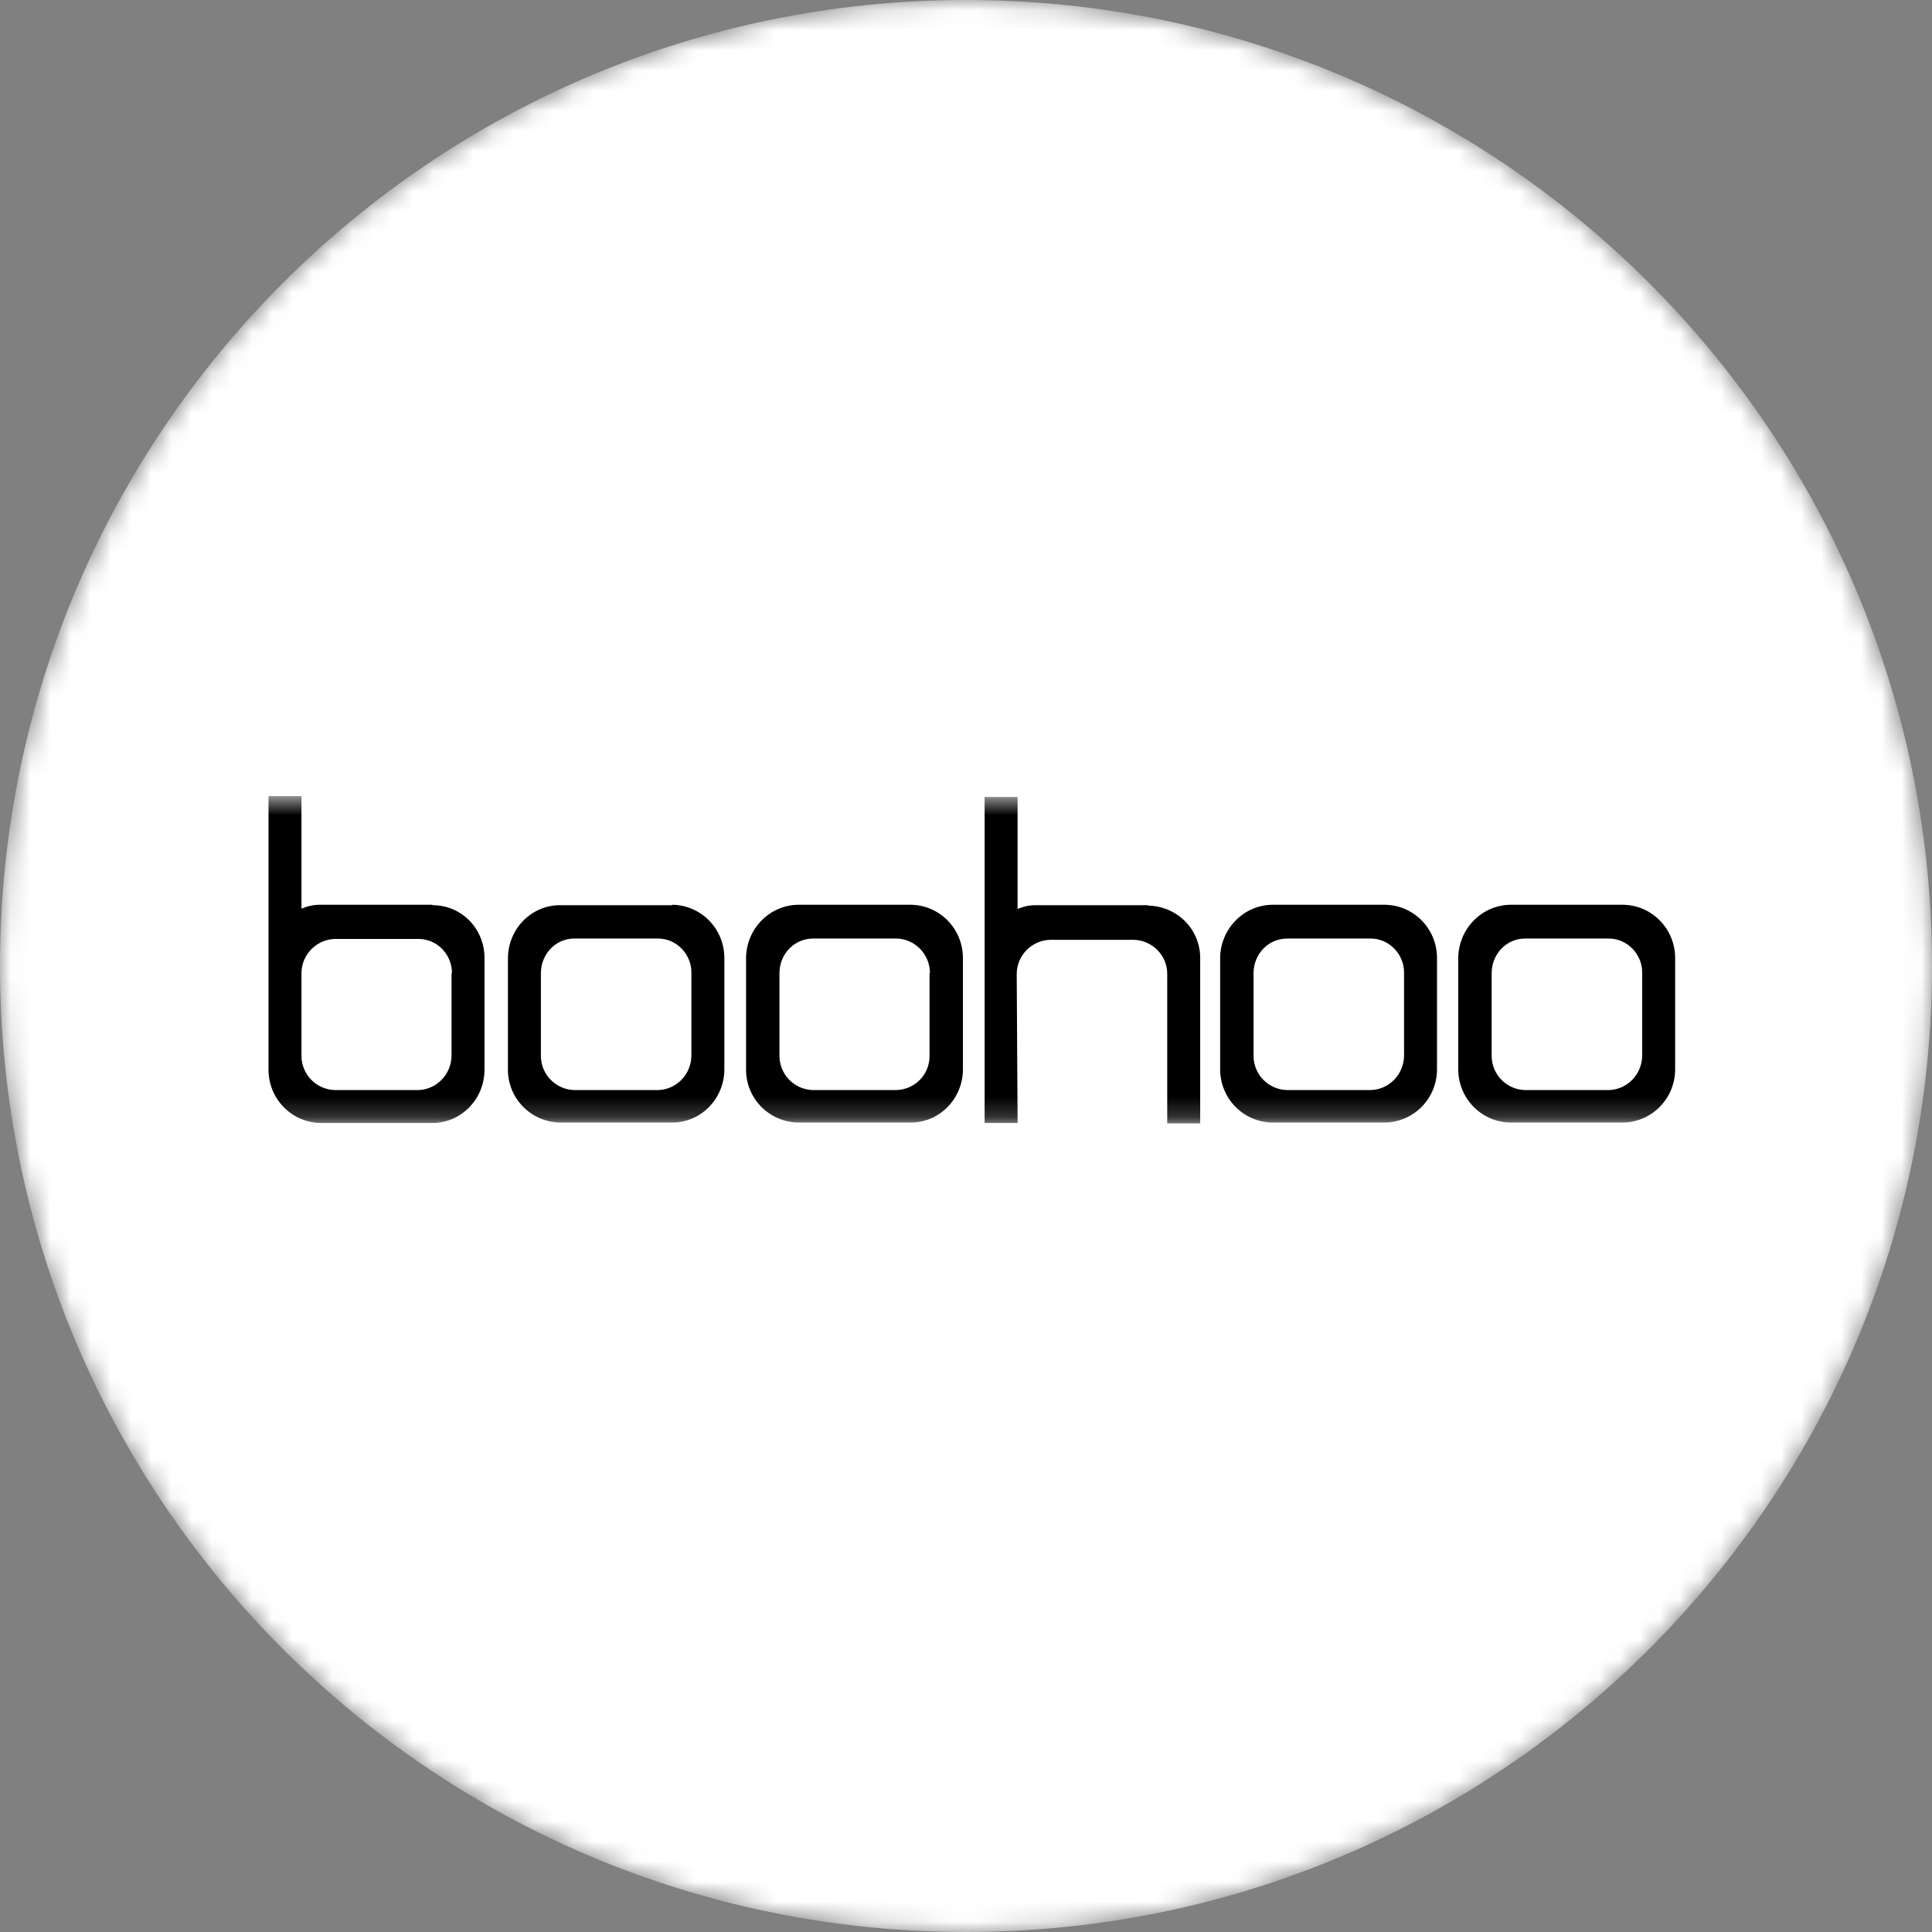 <svg width="96" height="96" viewBox="0 0 96 96" fill="none" xmlns="http://www.w3.org/2000/svg">
<rect x="0" y="0" width="96" height="96" fill="#808080" stroke="none"/>
<g clip-path="url(#clip0_5891_207)">
<mask id="mask0_5891_207" style="mask-type:luminance" maskUnits="userSpaceOnUse" x="0" y="0" width="96" height="96">
<path d="M96 48C96 21.49 74.51 0 48 0C21.49 0 0 21.49 0 48C0 74.51 21.49 96 48 96C74.51 96 96 74.51 96 48Z" fill="white"/>
</mask>
<g mask="url(#mask0_5891_207)">
<path d="M96 48C96 21.49 74.51 0 48 0C21.49 0 0 21.49 0 48C0 74.51 21.49 96 48 96C74.51 96 96 74.51 96 48Z" fill="white"/>
<mask id="mask1_5891_207" style="mask-type:luminance" maskUnits="userSpaceOnUse" x="3" y="39" width="91" height="17">
<path d="M93.001 39.6H3.601V55.8H93.001V39.6Z" fill="white"/>
</mask>
<g mask="url(#mask1_5891_207)">
<path d="M33.407 44.978H27.825C26.381 44.978 25.239 46.183 25.239 47.624V53.132C25.233 53.824 25.502 54.491 25.986 54.987C26.471 55.482 27.131 55.767 27.825 55.778H33.407C34.851 55.778 35.993 54.573 35.993 53.132V47.603C35.993 46.161 34.851 44.978 33.407 44.957V44.978ZM34.355 48.356V52.444C34.355 53.369 33.623 54.143 32.696 54.165H28.536C28.088 54.153 27.663 53.966 27.353 53.644C27.042 53.322 26.871 52.891 26.877 52.444V48.356C26.877 47.409 27.61 46.635 28.536 46.635H32.696C33.623 46.635 34.377 47.431 34.355 48.356ZM45.261 44.957H39.657C38.213 44.978 37.071 46.183 37.071 47.624V53.132C37.065 53.824 37.334 54.491 37.818 54.987C38.303 55.482 38.964 55.767 39.657 55.778H45.261C46.705 55.778 47.847 54.573 47.847 53.132V47.603C47.847 46.161 46.705 44.978 45.261 44.957ZM46.188 48.356V52.444C46.209 53.369 45.477 54.143 44.528 54.165H40.39C39.942 54.153 39.517 53.966 39.206 53.644C38.896 53.322 38.725 52.891 38.731 52.444V48.356C38.731 47.409 39.464 46.635 40.412 46.635H44.55C45.477 46.656 46.209 47.431 46.209 48.356H46.188ZM68.818 44.957H63.214C61.771 44.978 60.628 46.183 60.628 47.624V53.132C60.628 54.573 61.771 55.757 63.214 55.778H68.818C70.262 55.757 71.404 54.573 71.404 53.132V47.603C71.404 46.161 70.262 44.978 68.818 44.957ZM69.766 48.356V52.444C69.766 53.369 69.034 54.143 68.107 54.165H63.969C63.745 54.162 63.524 54.115 63.319 54.027C63.113 53.939 62.927 53.812 62.771 53.652C62.615 53.492 62.492 53.303 62.409 53.096C62.326 52.888 62.285 52.667 62.288 52.444V48.356C62.288 47.409 63.02 46.635 63.969 46.635H68.107C69.034 46.635 69.788 47.431 69.766 48.356ZM80.65 44.957H75.047C73.603 44.978 72.46 46.183 72.46 47.624V53.132C72.46 54.573 73.603 55.757 75.047 55.778H80.65C82.094 55.757 83.237 54.573 83.237 53.132V47.603C83.237 46.161 82.094 44.978 80.65 44.957ZM81.599 48.356V52.444C81.599 53.369 80.866 54.143 79.939 54.165H75.779C75.332 54.153 74.906 53.966 74.596 53.644C74.285 53.322 74.114 52.891 74.12 52.444V48.356C74.12 47.409 74.853 46.635 75.779 46.635H79.939C80.866 46.635 81.62 47.431 81.599 48.356ZM21.489 44.957H15.885C15.583 44.957 15.281 45.021 14.98 45.15V39.557H13.342V53.154C13.342 54.595 14.484 55.778 15.928 55.8H21.489C22.933 55.8 24.075 54.595 24.075 53.154V47.603C24.075 46.161 22.954 44.978 21.489 44.978V44.957ZM22.437 48.356V52.444C22.437 53.369 21.704 54.143 20.777 54.165H16.639C16.192 54.153 15.766 53.966 15.456 53.644C15.145 53.322 14.974 52.891 14.98 52.444V48.356C14.98 47.431 15.734 46.678 16.639 46.656H20.799C21.726 46.656 22.459 47.431 22.459 48.356H22.437ZM57.05 44.978H51.447C51.145 44.978 50.843 45.043 50.563 45.172V39.6H48.925V55.8H50.563V55.671L50.52 48.399C50.52 47.474 51.274 46.721 52.179 46.699H56.339C57.266 46.721 58.02 47.495 57.999 48.42V55.821H59.637V47.689C59.68 46.226 58.538 45.043 57.072 45H57.05V44.978Z" fill="black"/>
</g>
</g>
</g>
<defs>
<clipPath id="clip0_5891_207">
<rect width="96" height="96" fill="white"/>
</clipPath>
</defs>
</svg>
